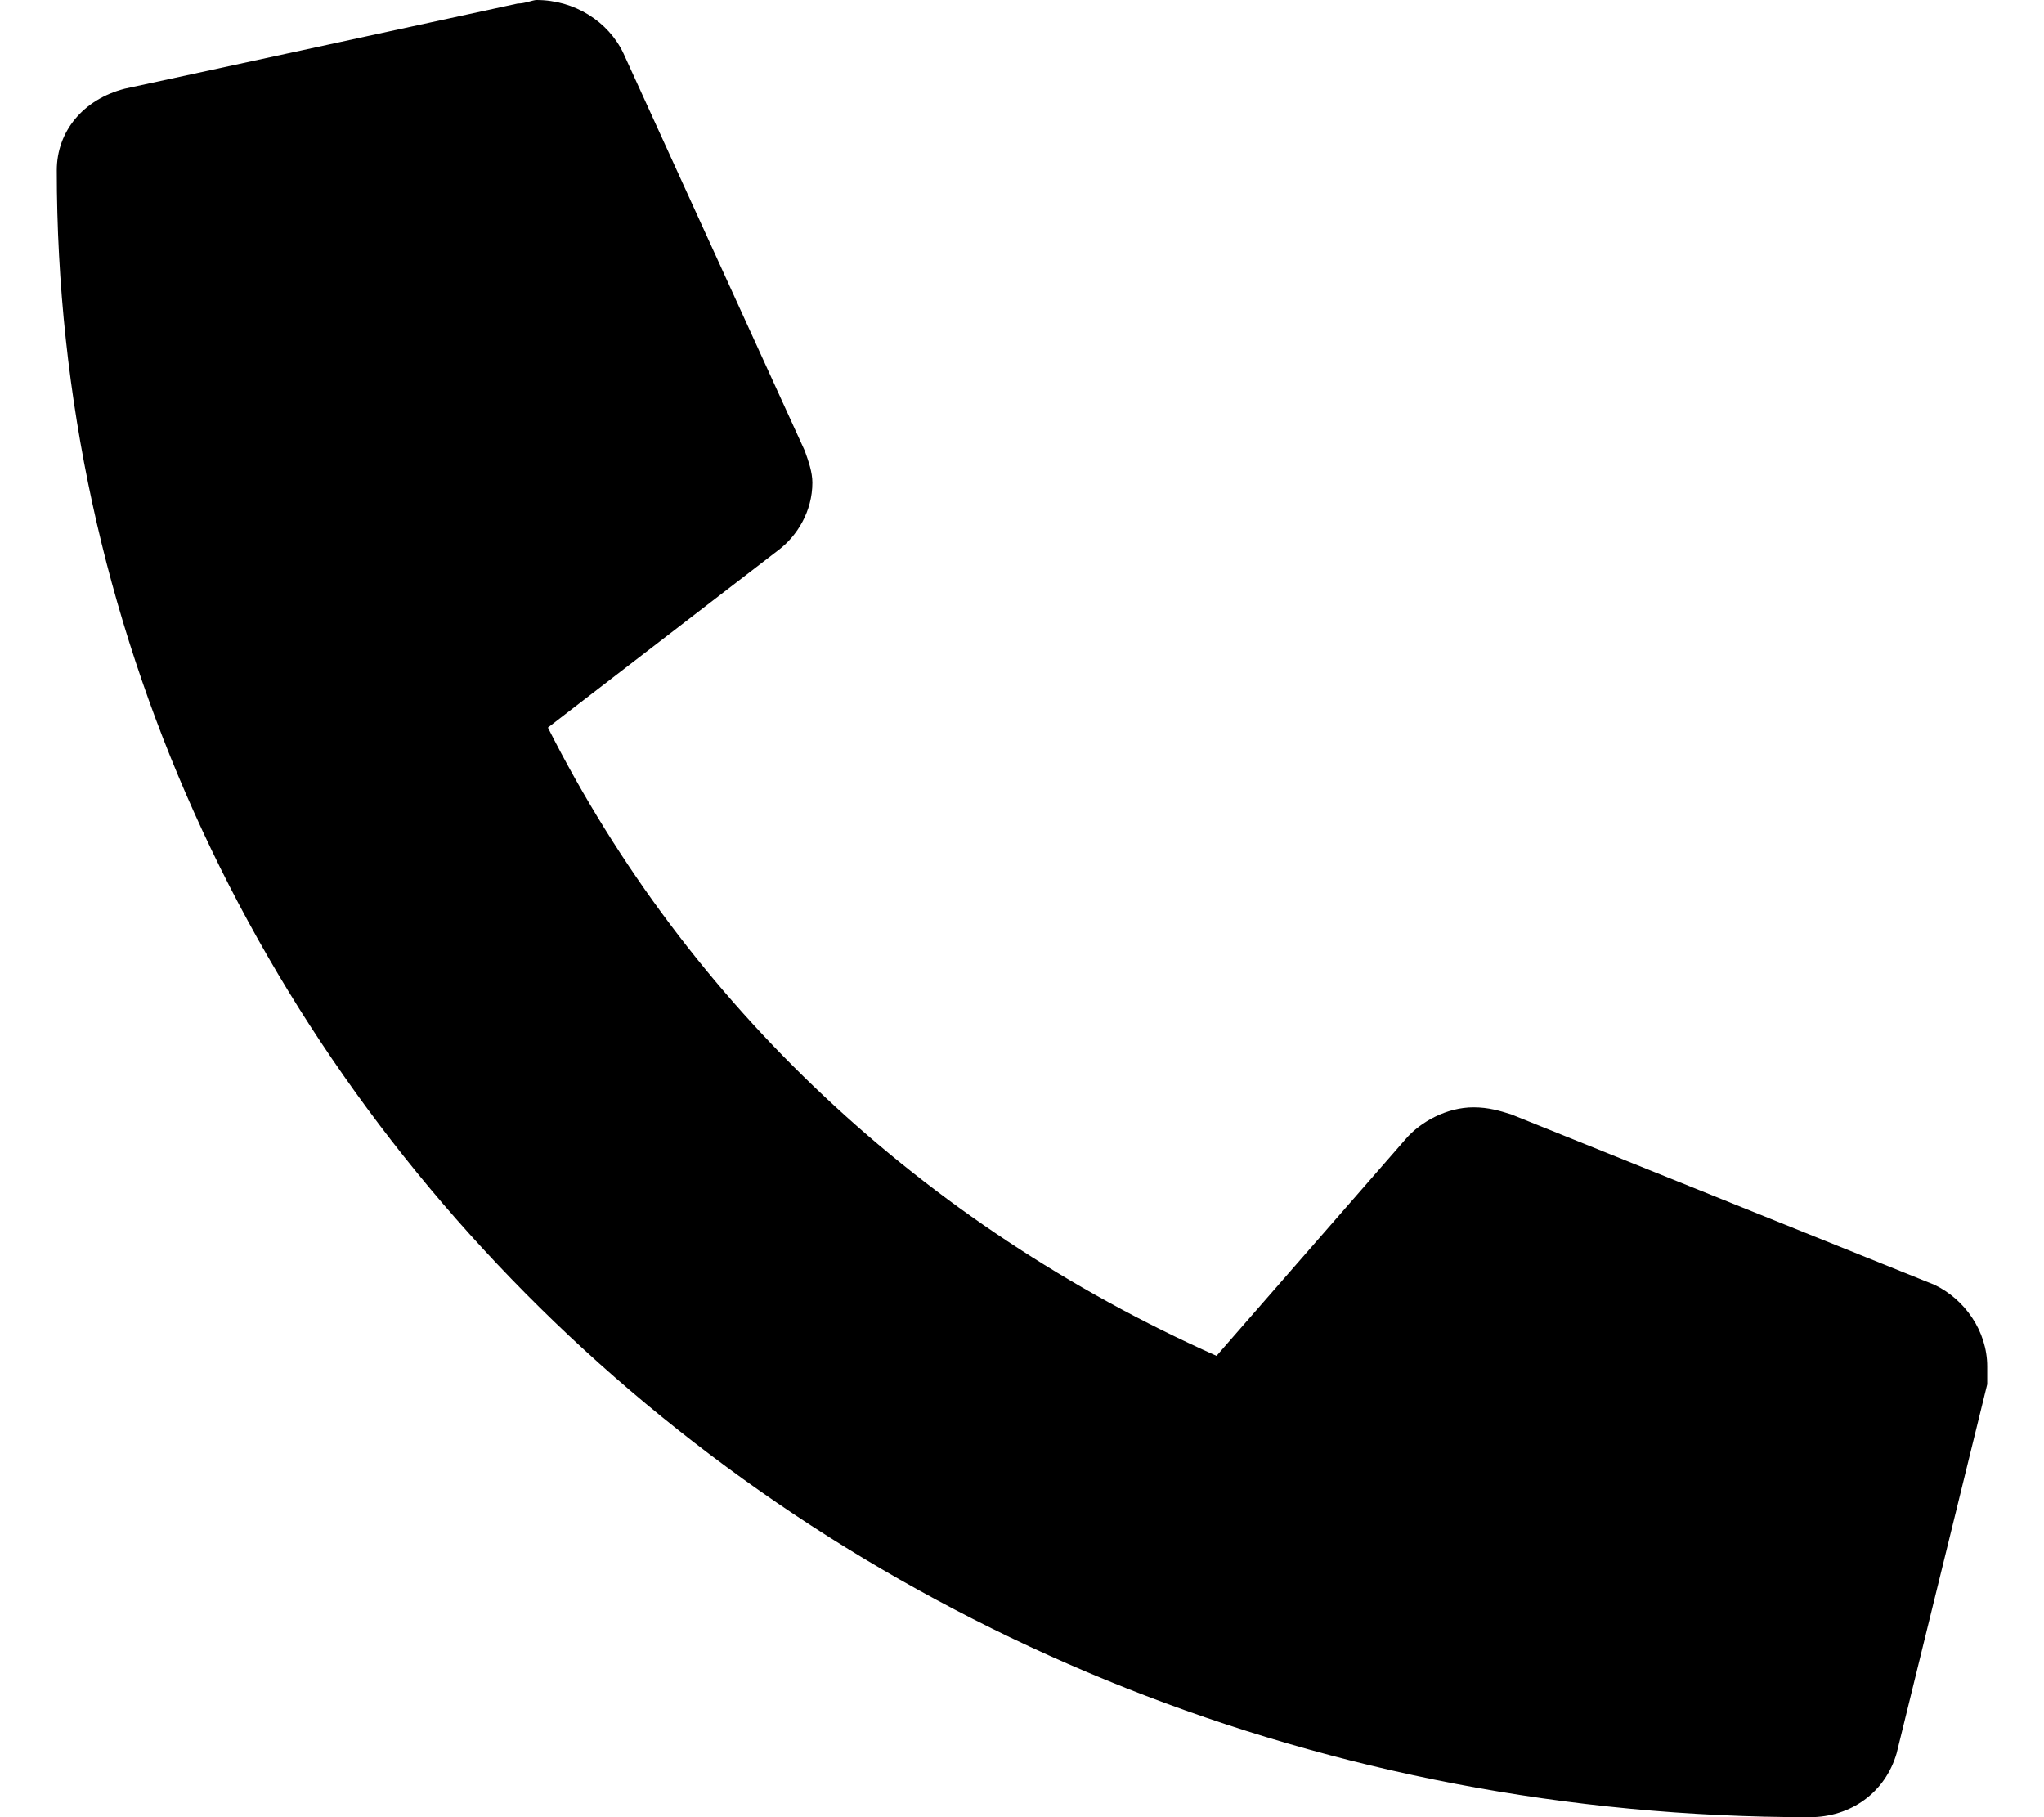<svg width="18" height="16" viewBox="0 0 18 16" fill="none" xmlns="http://www.w3.org/2000/svg">
<path d="M17.034 11.312L13.308 9.812C13.208 9.781 13.109 9.75 12.976 9.75C12.743 9.75 12.51 9.875 12.377 10.031L10.713 11.938C8.118 10.781 6.056 8.844 4.825 6.406L6.854 4.844C7.021 4.719 7.154 4.5 7.154 4.25C7.154 4.156 7.12 4.062 7.087 3.969L5.49 0.469C5.357 0.188 5.058 0 4.725 0C4.692 0 4.625 0.031 4.559 0.031L1.099 0.781C0.733 0.875 0.5 1.156 0.5 1.5C0.5 9.531 7.386 16 15.936 16C16.302 16 16.602 15.781 16.702 15.438L17.5 12.188C17.5 12.125 17.5 12.062 17.5 12.031C17.5 11.719 17.3 11.438 17.034 11.312Z" fill="black"/>
</svg>
